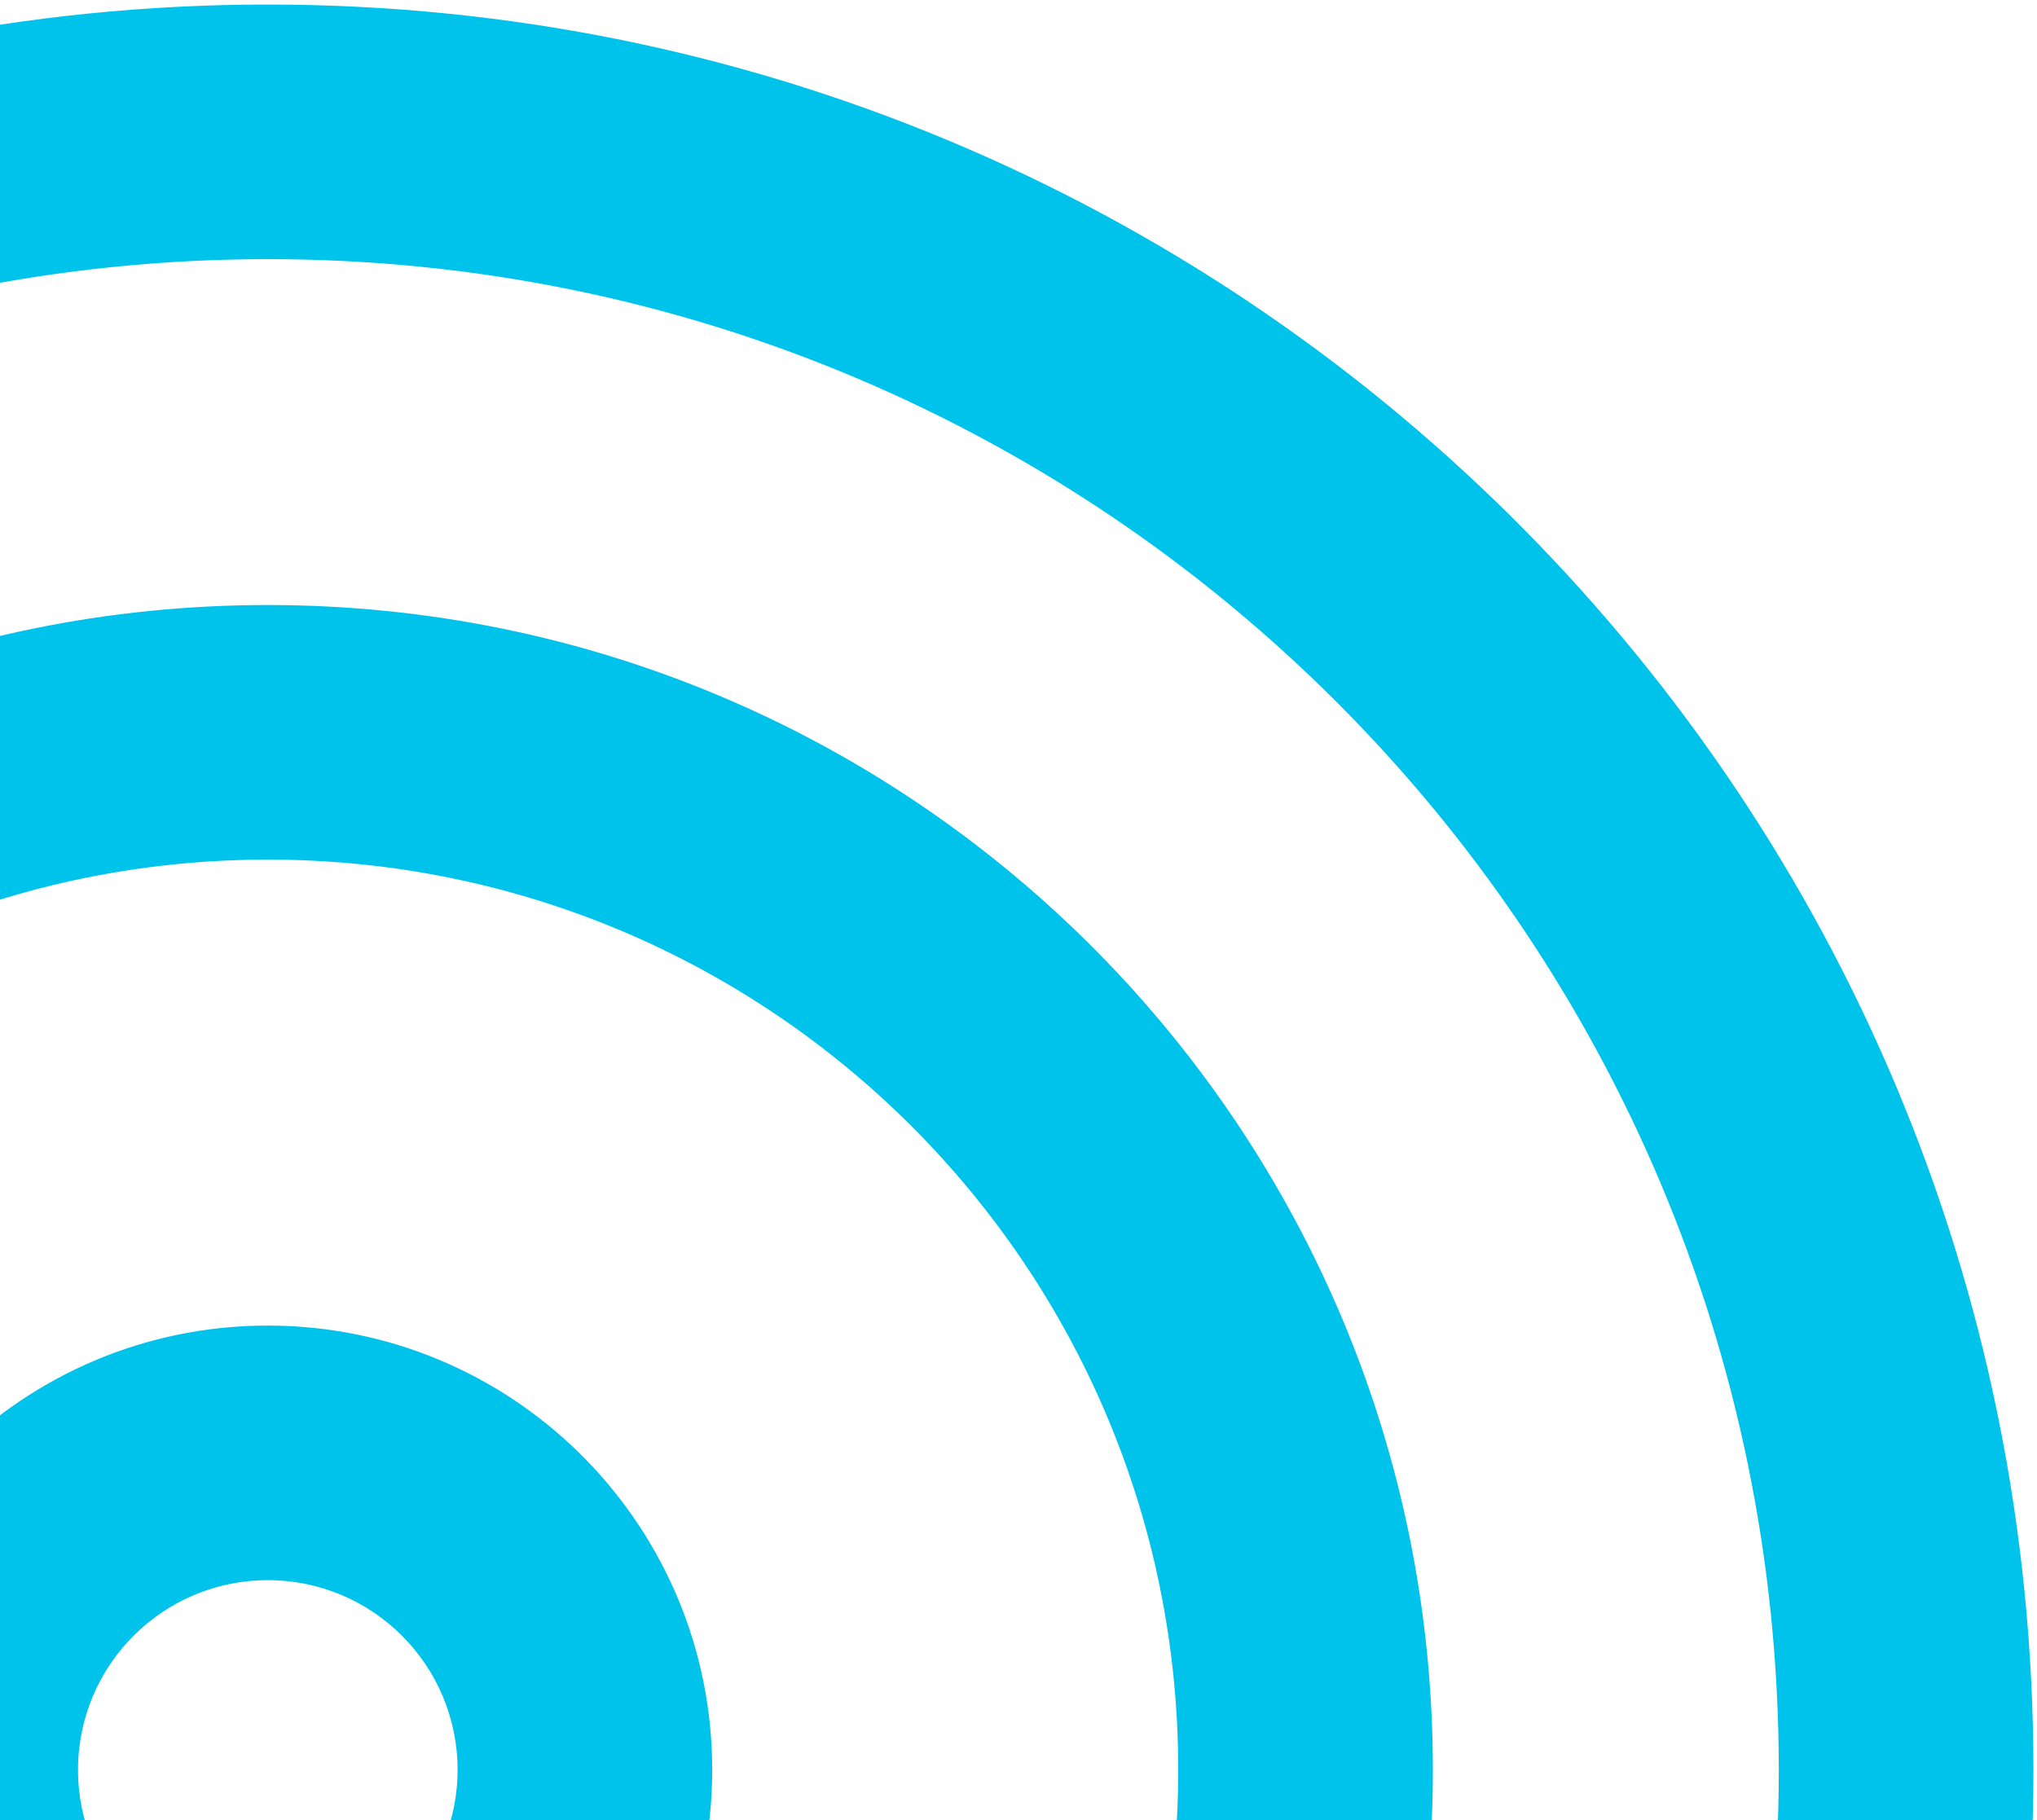 <svg width="160" height="143" viewBox="0 0 160 143" fill="none" xmlns="http://www.w3.org/2000/svg">
<path d="M22.827 0.369C98.594 1.328 159.719 63.047 159.719 139.042L159.708 140.833C158.749 216.601 97.03 277.725 21.035 277.725L19.242 277.714C-55.928 276.762 -116.685 216.004 -117.637 140.833L-117.649 139.042C-117.649 62.448 -55.558 0.357 21.035 0.357L22.827 0.369ZM21.035 20.357C-44.512 20.357 -97.649 73.494 -97.649 139.042C-97.649 204.589 -44.512 257.725 21.035 257.725C86.583 257.725 139.719 204.589 139.719 139.042C139.719 73.494 86.583 20.357 21.035 20.357ZM22.217 47.537C72.213 48.17 112.547 88.895 112.547 139.042L112.539 140.224C111.906 190.22 71.181 230.554 21.034 230.554L19.852 230.546C-29.75 229.918 -69.842 189.826 -70.471 140.224L-70.478 139.042C-70.478 88.501 -29.506 47.529 21.034 47.529L22.217 47.537ZM21.034 67.529C-18.461 67.529 -50.478 99.546 -50.478 139.042C-50.478 178.537 -18.461 210.554 21.034 210.554C60.53 210.554 92.547 178.537 92.547 139.042C92.547 99.546 60.53 67.529 21.034 67.529ZM21.936 104.146C40.798 104.624 55.942 120.064 55.942 139.042L55.931 139.942C55.453 158.804 40.013 173.947 21.035 173.948L20.134 173.937C1.571 173.467 -13.39 158.505 -13.86 139.942L-13.872 139.042C-13.872 119.763 1.757 104.134 21.035 104.134L21.936 104.146ZM21.035 124.134C12.803 124.134 6.128 130.809 6.128 139.042C6.128 147.274 12.803 153.948 21.035 153.948C29.268 153.947 35.941 147.274 35.942 139.042C35.942 130.809 29.268 124.135 21.035 124.134Z" fill="#00C3EB"/>
</svg>
